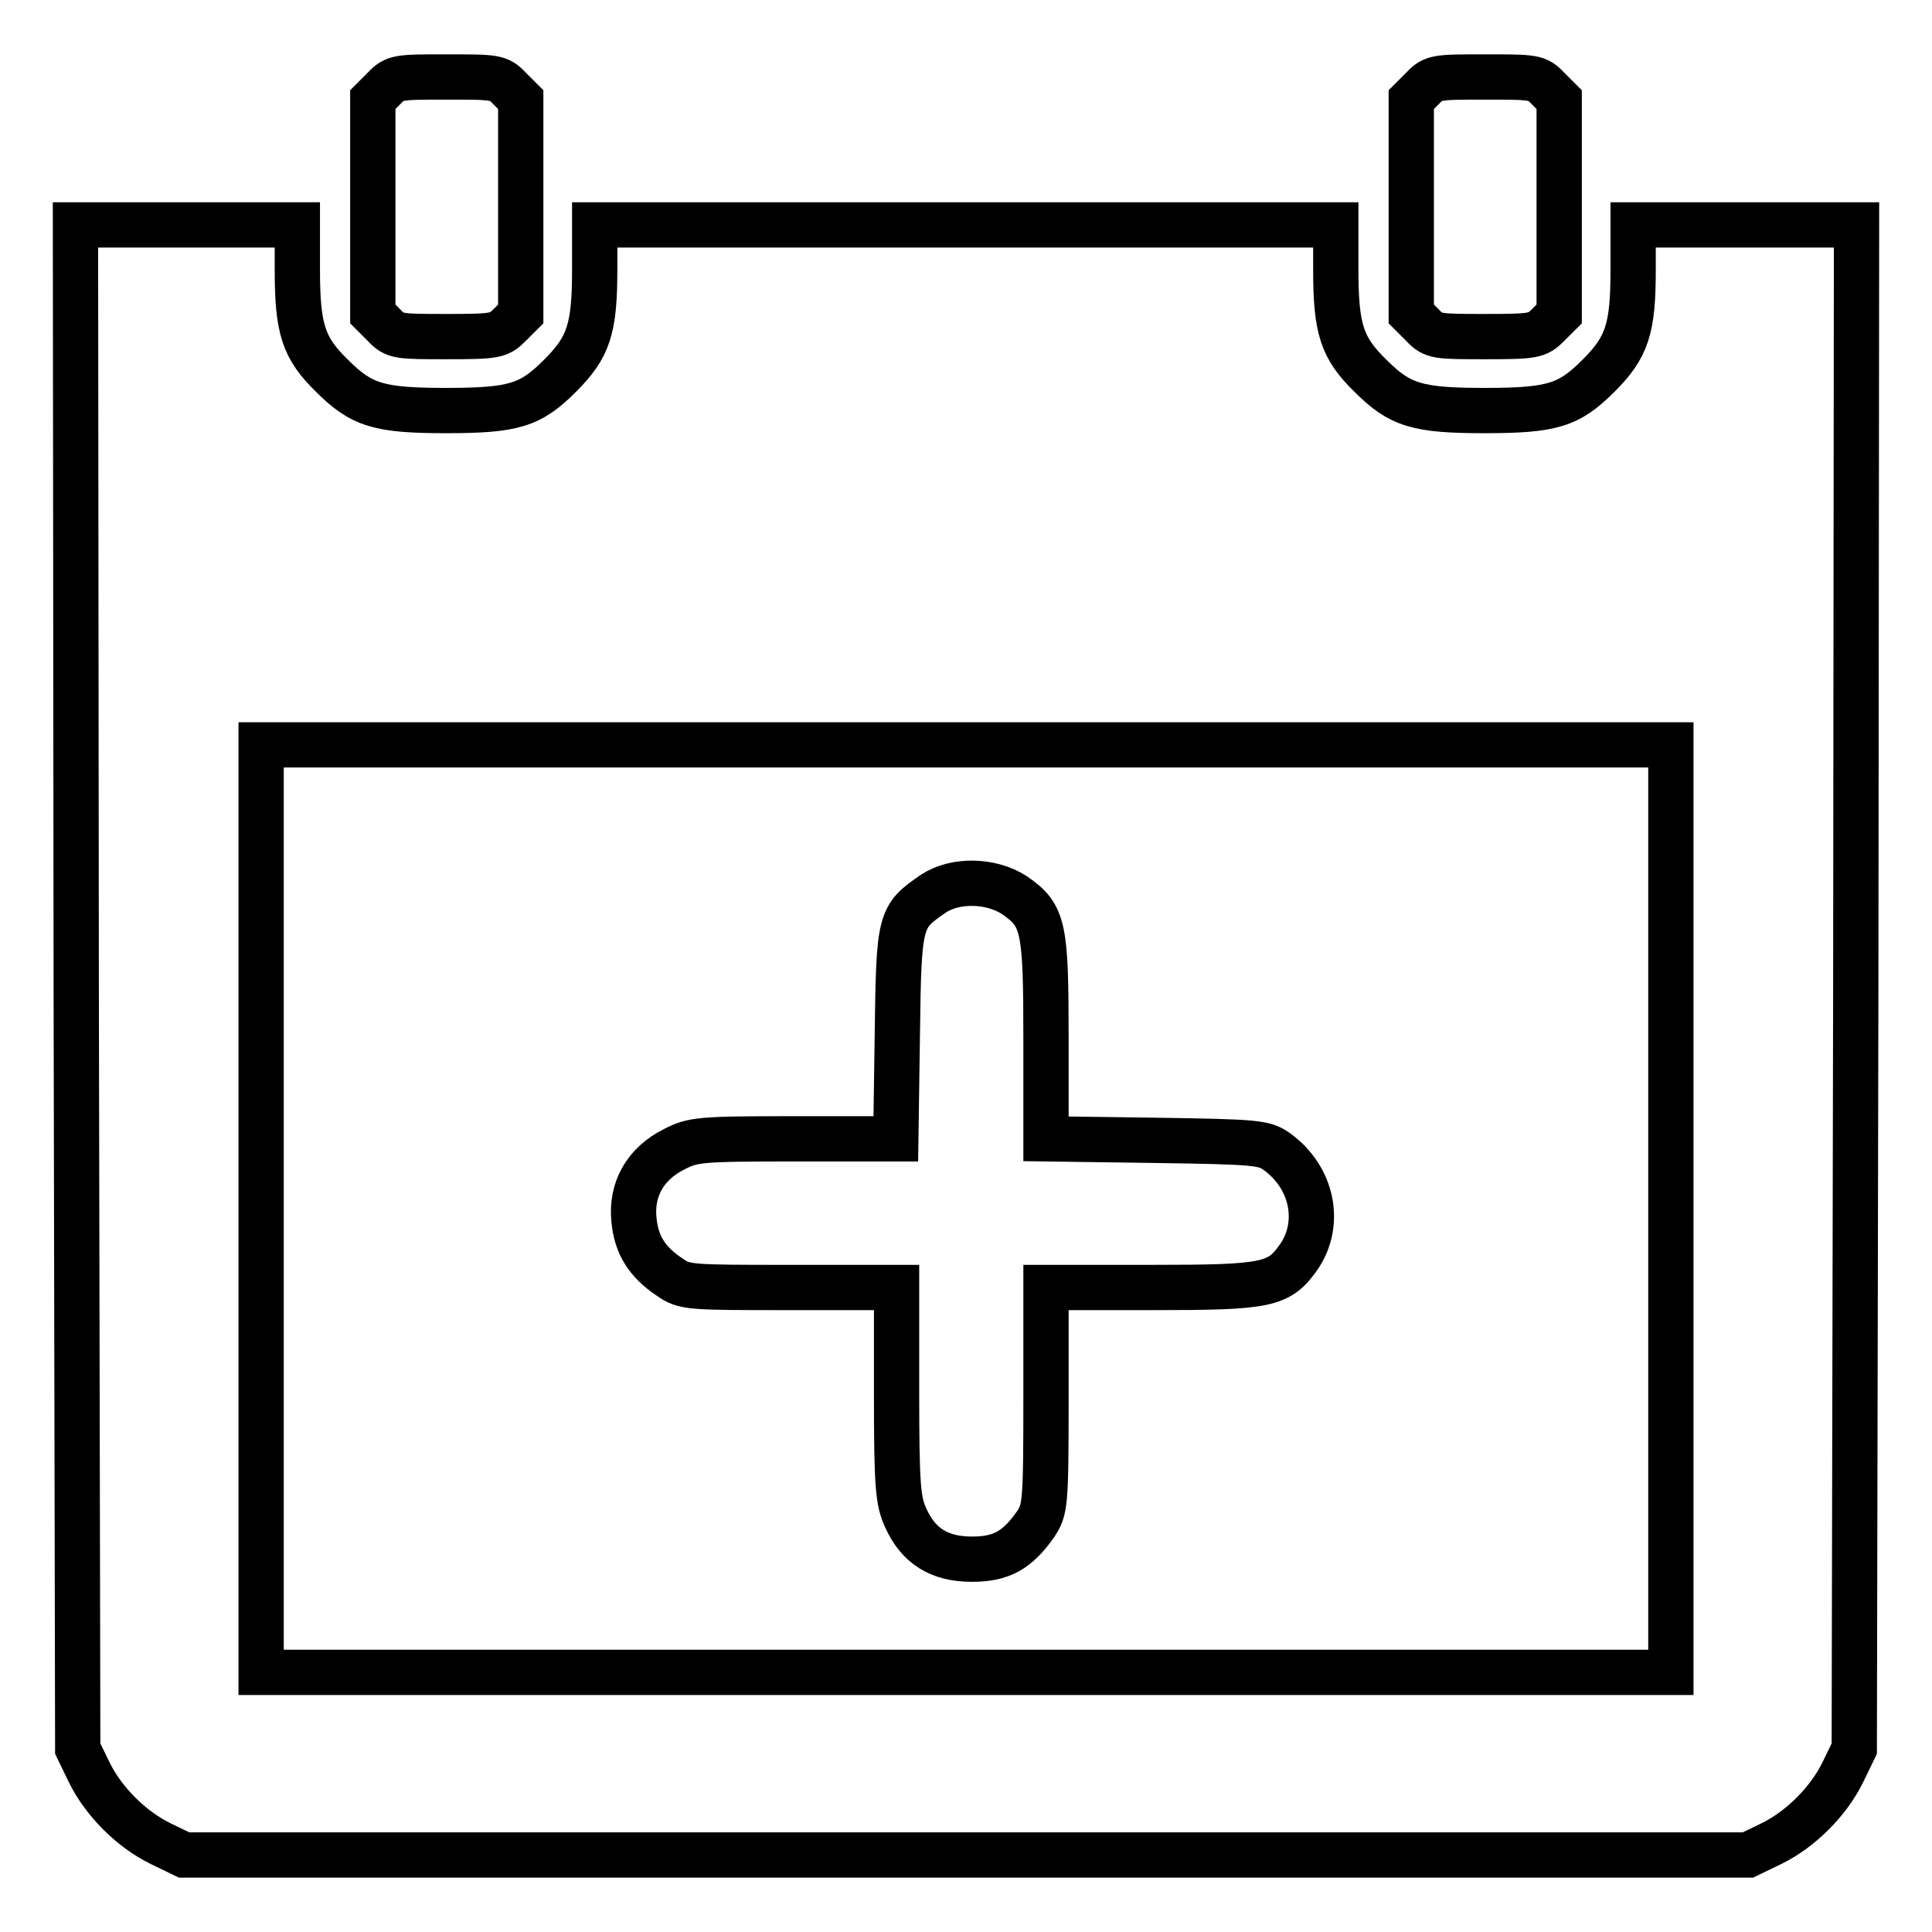<?xml version="1.0" encoding="utf-8"?>
<!-- Svg Vector Icons : http://www.onlinewebfonts.com/icon -->
<!DOCTYPE svg PUBLIC "-//W3C//DTD SVG 1.1//EN" "http://www.w3.org/Graphics/SVG/1.1/DTD/svg11.dtd">
<svg version="1.1" xmlns="http://www.w3.org/2000/svg" xmlns:xlink="http://www.w3.org/1999/xlink" x="0px" y="0px" viewBox="0 0 256 256" enable-background="new 0 0 256 256" xml:space="preserve">
<g><g><g><path stroke-width="6" fill-opacity="0" stroke="#000000"  d="M50.9,11.7l-1.5,1.5v14.2v14.2l1.5,1.5c1.4,1.5,1.9,1.5,8.3,1.5c6.4,0,6.9-0.1,8.3-1.5l1.5-1.5V27.4V13.2l-1.5-1.5c-1.4-1.5-1.9-1.5-8.3-1.5C52.8,10.2,52.3,10.2,50.9,11.7z"/><path stroke-width="6" fill-opacity="0" stroke="#000000"  d="M188.5,11.7l-1.5,1.5v14.2v14.2l1.5,1.5c1.4,1.5,1.9,1.5,8.3,1.5c6.4,0,6.9-0.1,8.3-1.5l1.5-1.5V27.4V13.2l-1.5-1.5c-1.4-1.5-1.9-1.5-8.3-1.5C190.4,10.2,189.9,10.2,188.5,11.7z"/><path stroke-width="6" fill-opacity="0" stroke="#000000"  d="M10.1,130.7l0.2,101l1.5,3.1c1.9,3.9,5.6,7.6,9.5,9.5l3.1,1.5H128h103.6l3.1-1.5c3.9-1.9,7.6-5.6,9.5-9.5l1.5-3.1l0.2-101L246,29.8h-14.8h-14.8v5.9c0,7.9-0.8,10.3-4.6,14.1c-3.9,3.9-6.1,4.6-15.1,4.6c-8.9,0-11.2-0.7-15.1-4.6c-3.8-3.7-4.6-6.2-4.6-14.1v-5.9H128H78.8v5.9c0,7.9-0.8,10.3-4.6,14.1c-3.9,3.9-6.1,4.6-15.1,4.6c-8.9,0-11.2-0.7-15.1-4.6c-3.8-3.7-4.6-6.2-4.6-14.1v-5.9H24.8H10L10.1,130.7z M221.4,160.1v61.5H128H34.6v-61.5V98.7H128h93.4V160.1z"/><path stroke-width="6" fill-opacity="0" stroke="#000000"  d="M123.7,118.4c-4.5,3.1-4.6,3.3-4.8,18.7l-0.2,13.8h-13.4c-12.6,0-13.5,0.1-16,1.4c-3.8,1.9-5.7,5.3-5.3,9.3c0.3,3.3,1.7,5.6,4.7,7.6c2,1.4,2.5,1.4,16,1.4h14.1v14c0,12.4,0.2,14.3,1.2,16.5c1.7,3.8,4.5,5.5,8.8,5.5c3.9,0,6-1.2,8.4-4.6c1.3-2,1.4-2.5,1.4-16.7v-14.7h13.9c15.6,0,17-0.3,19.7-4.2c2.9-4.4,1.7-10.4-3-13.8c-1.7-1.2-2.6-1.3-16.2-1.5l-14.4-0.2v-13.3c0-14.9-0.3-16.3-4.2-19C131.3,116.6,126.6,116.5,123.7,118.4z"/></g></g></g>
</svg>